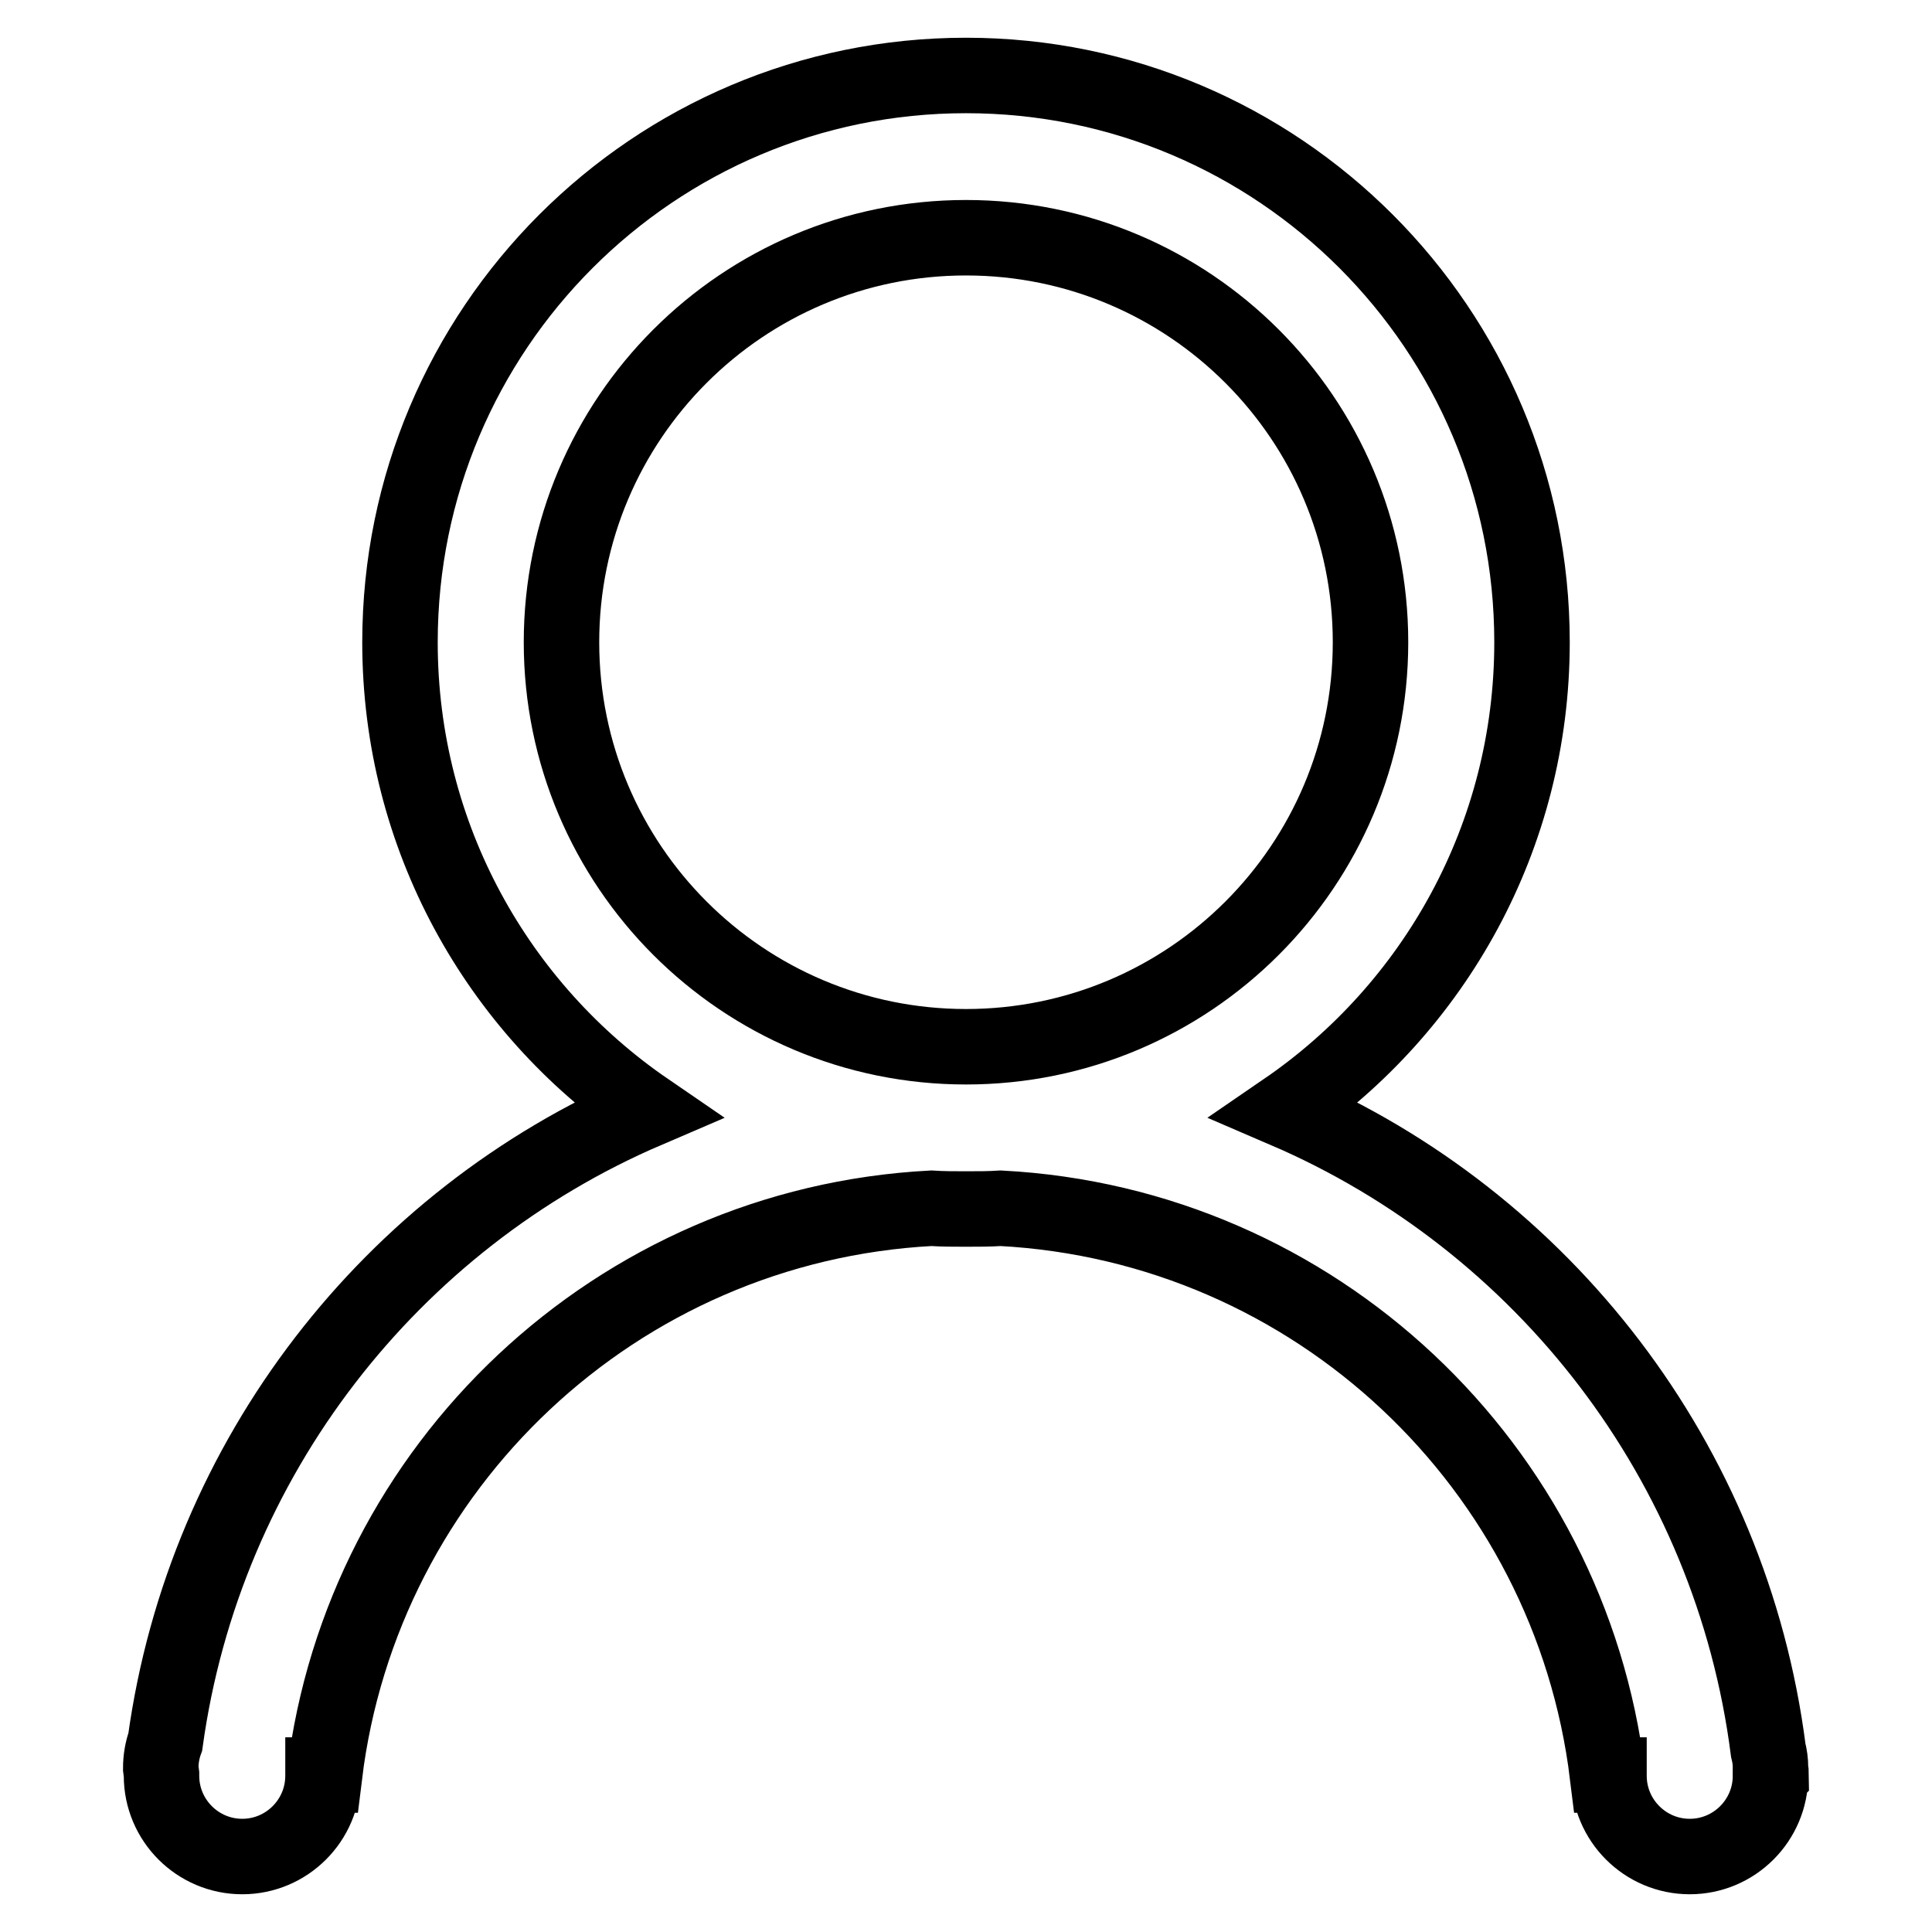 <?xml version="1.0" encoding="utf-8"?>
<!-- Svg Vector Icons : http://www.onlinewebfonts.com/icon -->
<!DOCTYPE svg PUBLIC "-//W3C//DTD SVG 1.1//EN" "http://www.w3.org/Graphics/SVG/1.1/DTD/svg11.dtd">
<svg version="1.1" xmlns="http://www.w3.org/2000/svg" xmlns:xlink="http://www.w3.org/1999/xlink" x="0px" y="0px" viewBox="0 0 256 256" enable-background="new 0 0 256 256" xml:space="preserve">
<g><g><path stroke-width="10" fill-opacity="0" stroke="#000000"  d="M234.7,235.2c0-0.3-0.1-0.6-0.1-1c0-0.8-0.1-1.5-0.3-2.3c-4.9-38.2-29.8-70.1-64-84.8c19.7-13.5,32.7-36.2,32.7-62C203,43.6,169.4,10,128,10c-41.4,0-75,33.6-75,75.1c0,25.8,13,48.5,32.7,62c-33.8,14.5-58.6,46-63.8,83.7c-0.4,1.1-0.6,2.3-0.6,3.5l0.1,0.8c0,0,0,0,0,0.1h0l0,0.1c0,5.9,4.8,10.7,10.7,10.7c5.9,0,10.7-4.8,10.7-10.7l0-0.1H43c5-40.9,38.7-72.9,80.4-75.1c1.5,0.1,3.1,0.1,4.6,0.1c1.6,0,3.1,0,4.6-0.1c41.7,2.2,75.4,34.2,80.4,75.1h0.2l0,0.1c0,5.9,4.8,10.7,10.7,10.7c5.9,0,10.7-4.8,10.7-10.7L234.7,235.2L234.7,235.2L234.7,235.2z M128,138.7c-29.6,0-53.6-24-53.6-53.6c0-29.6,24-53.6,53.6-53.6c29.6,0,53.6,24,53.6,53.6C181.6,114.7,157.6,138.7,128,138.7z"/></g></g>
</svg>